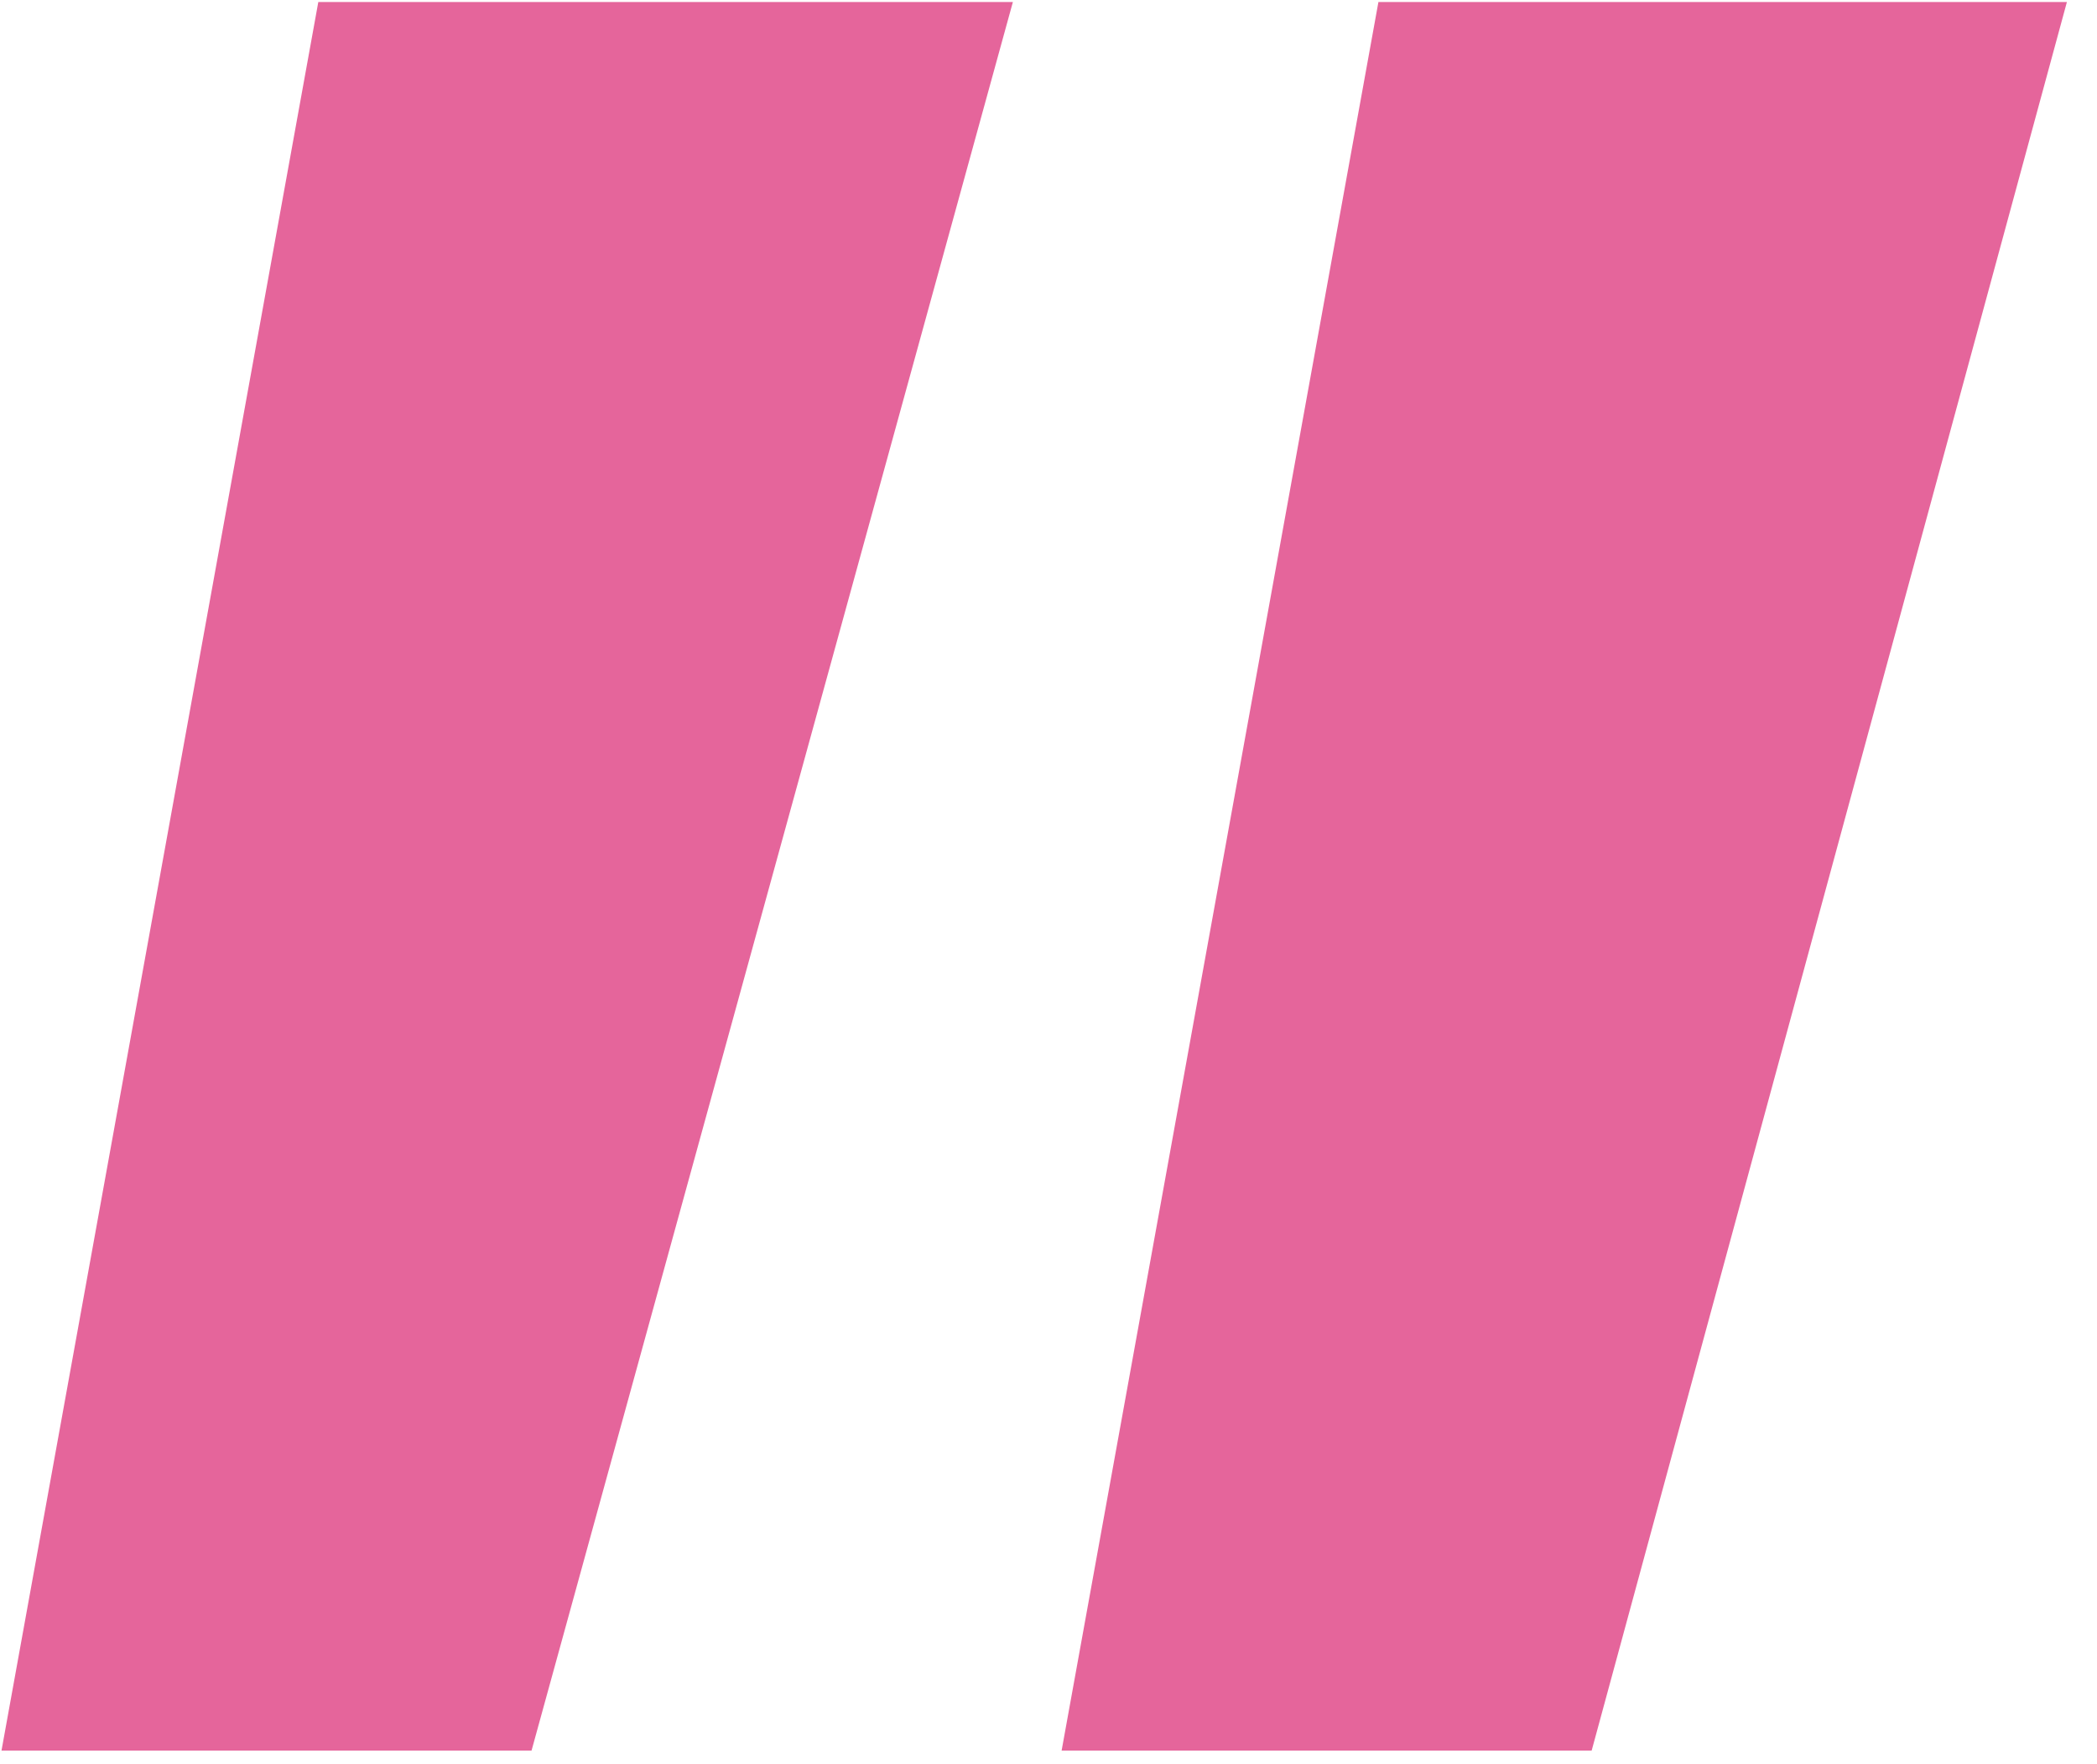 <?xml version="1.0" encoding="UTF-8"?>
<svg xmlns="http://www.w3.org/2000/svg" width="63" height="53" viewBox="0 0 63 53" fill="none">
  <path d="M41.412 0.06L62.096 0.06L47.818 52.593H31.894L41.412 0.06ZM9.563 0.06L30.43 0.06L15.969 52.593L0.045 52.593L9.563 0.06Z" fill="#E5659B"></path>
</svg>
